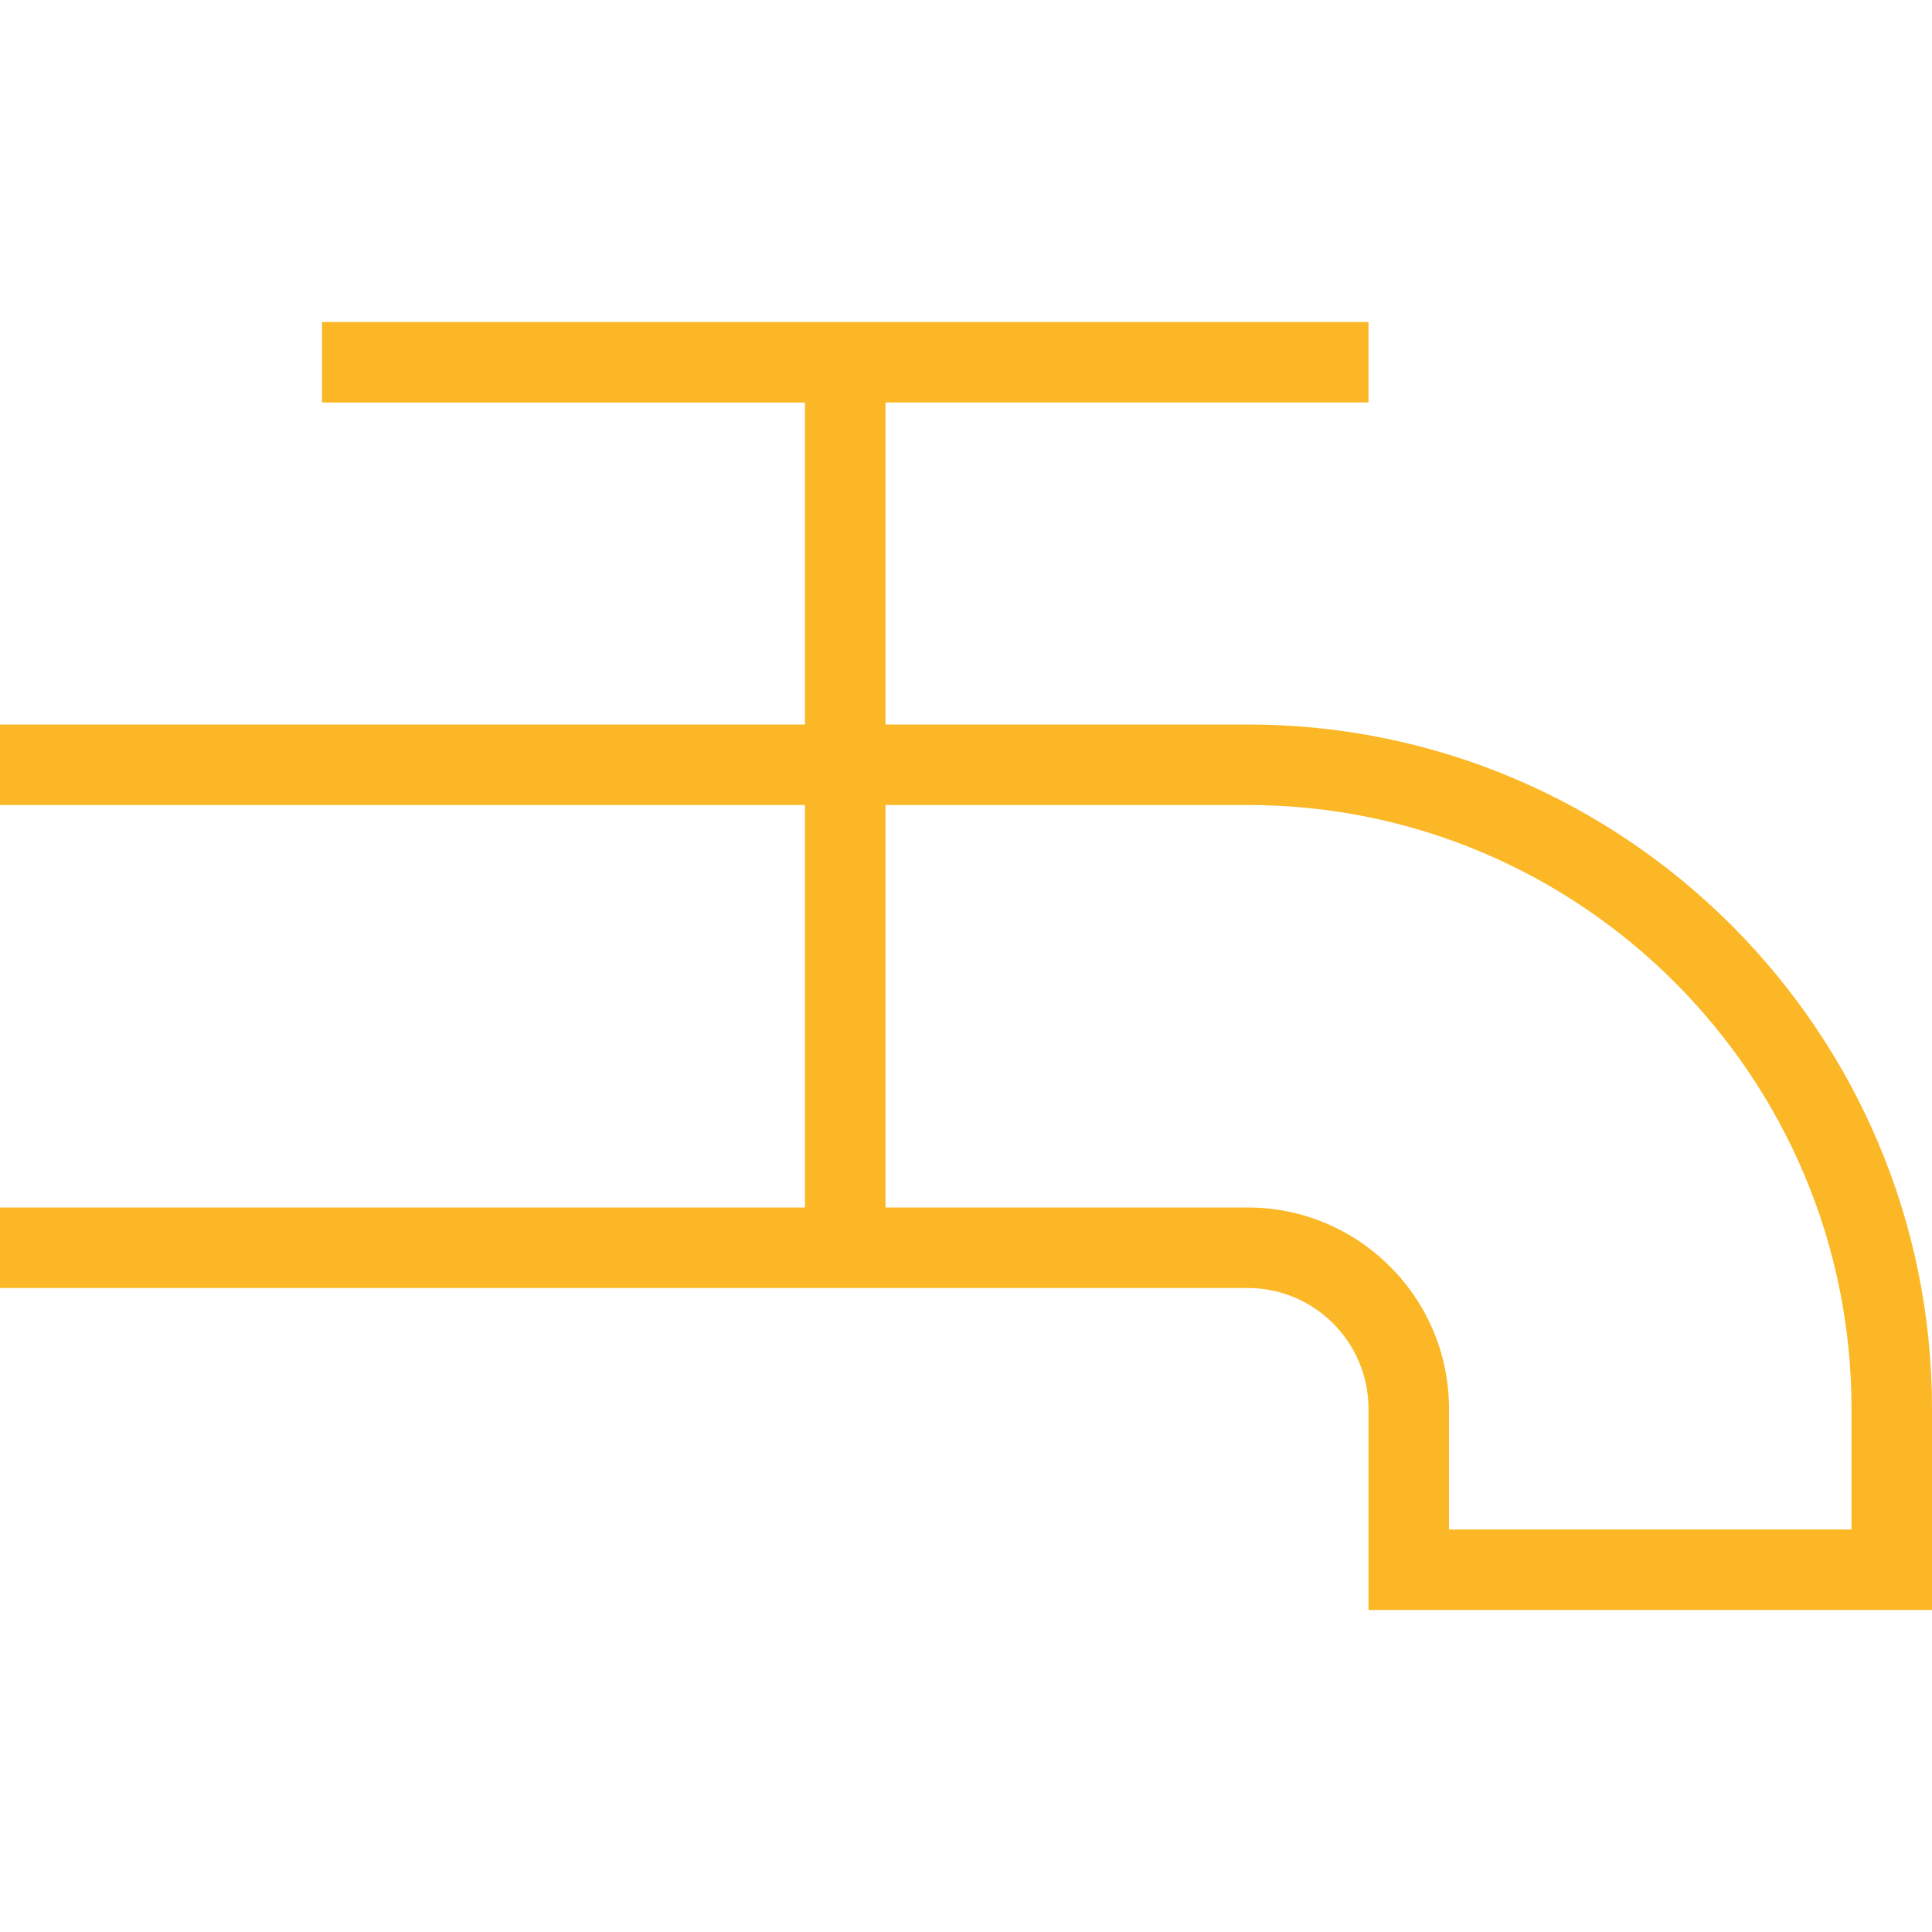 <?xml version="1.0" encoding="UTF-8"?>
<svg xmlns="http://www.w3.org/2000/svg" fill="#fbb725" id="Layer_1" data-name="Layer 1" viewBox="0 0 24 24">
  <path d="m15.5,9h-4.5v-4h6v-1H4v1h6v4H0v1h10v5H0v1h15.5c.827,0,1.5.673,1.5,1.5v2.5h7v-2.5c0-4.687-3.813-8.5-8.5-8.5Zm7.5,10h-5v-1.5c0-1.379-1.121-2.5-2.5-2.5h-4.5v-5h4.5c4.136,0,7.5,3.364,7.5,7.5v1.5Z"/>
</svg>
